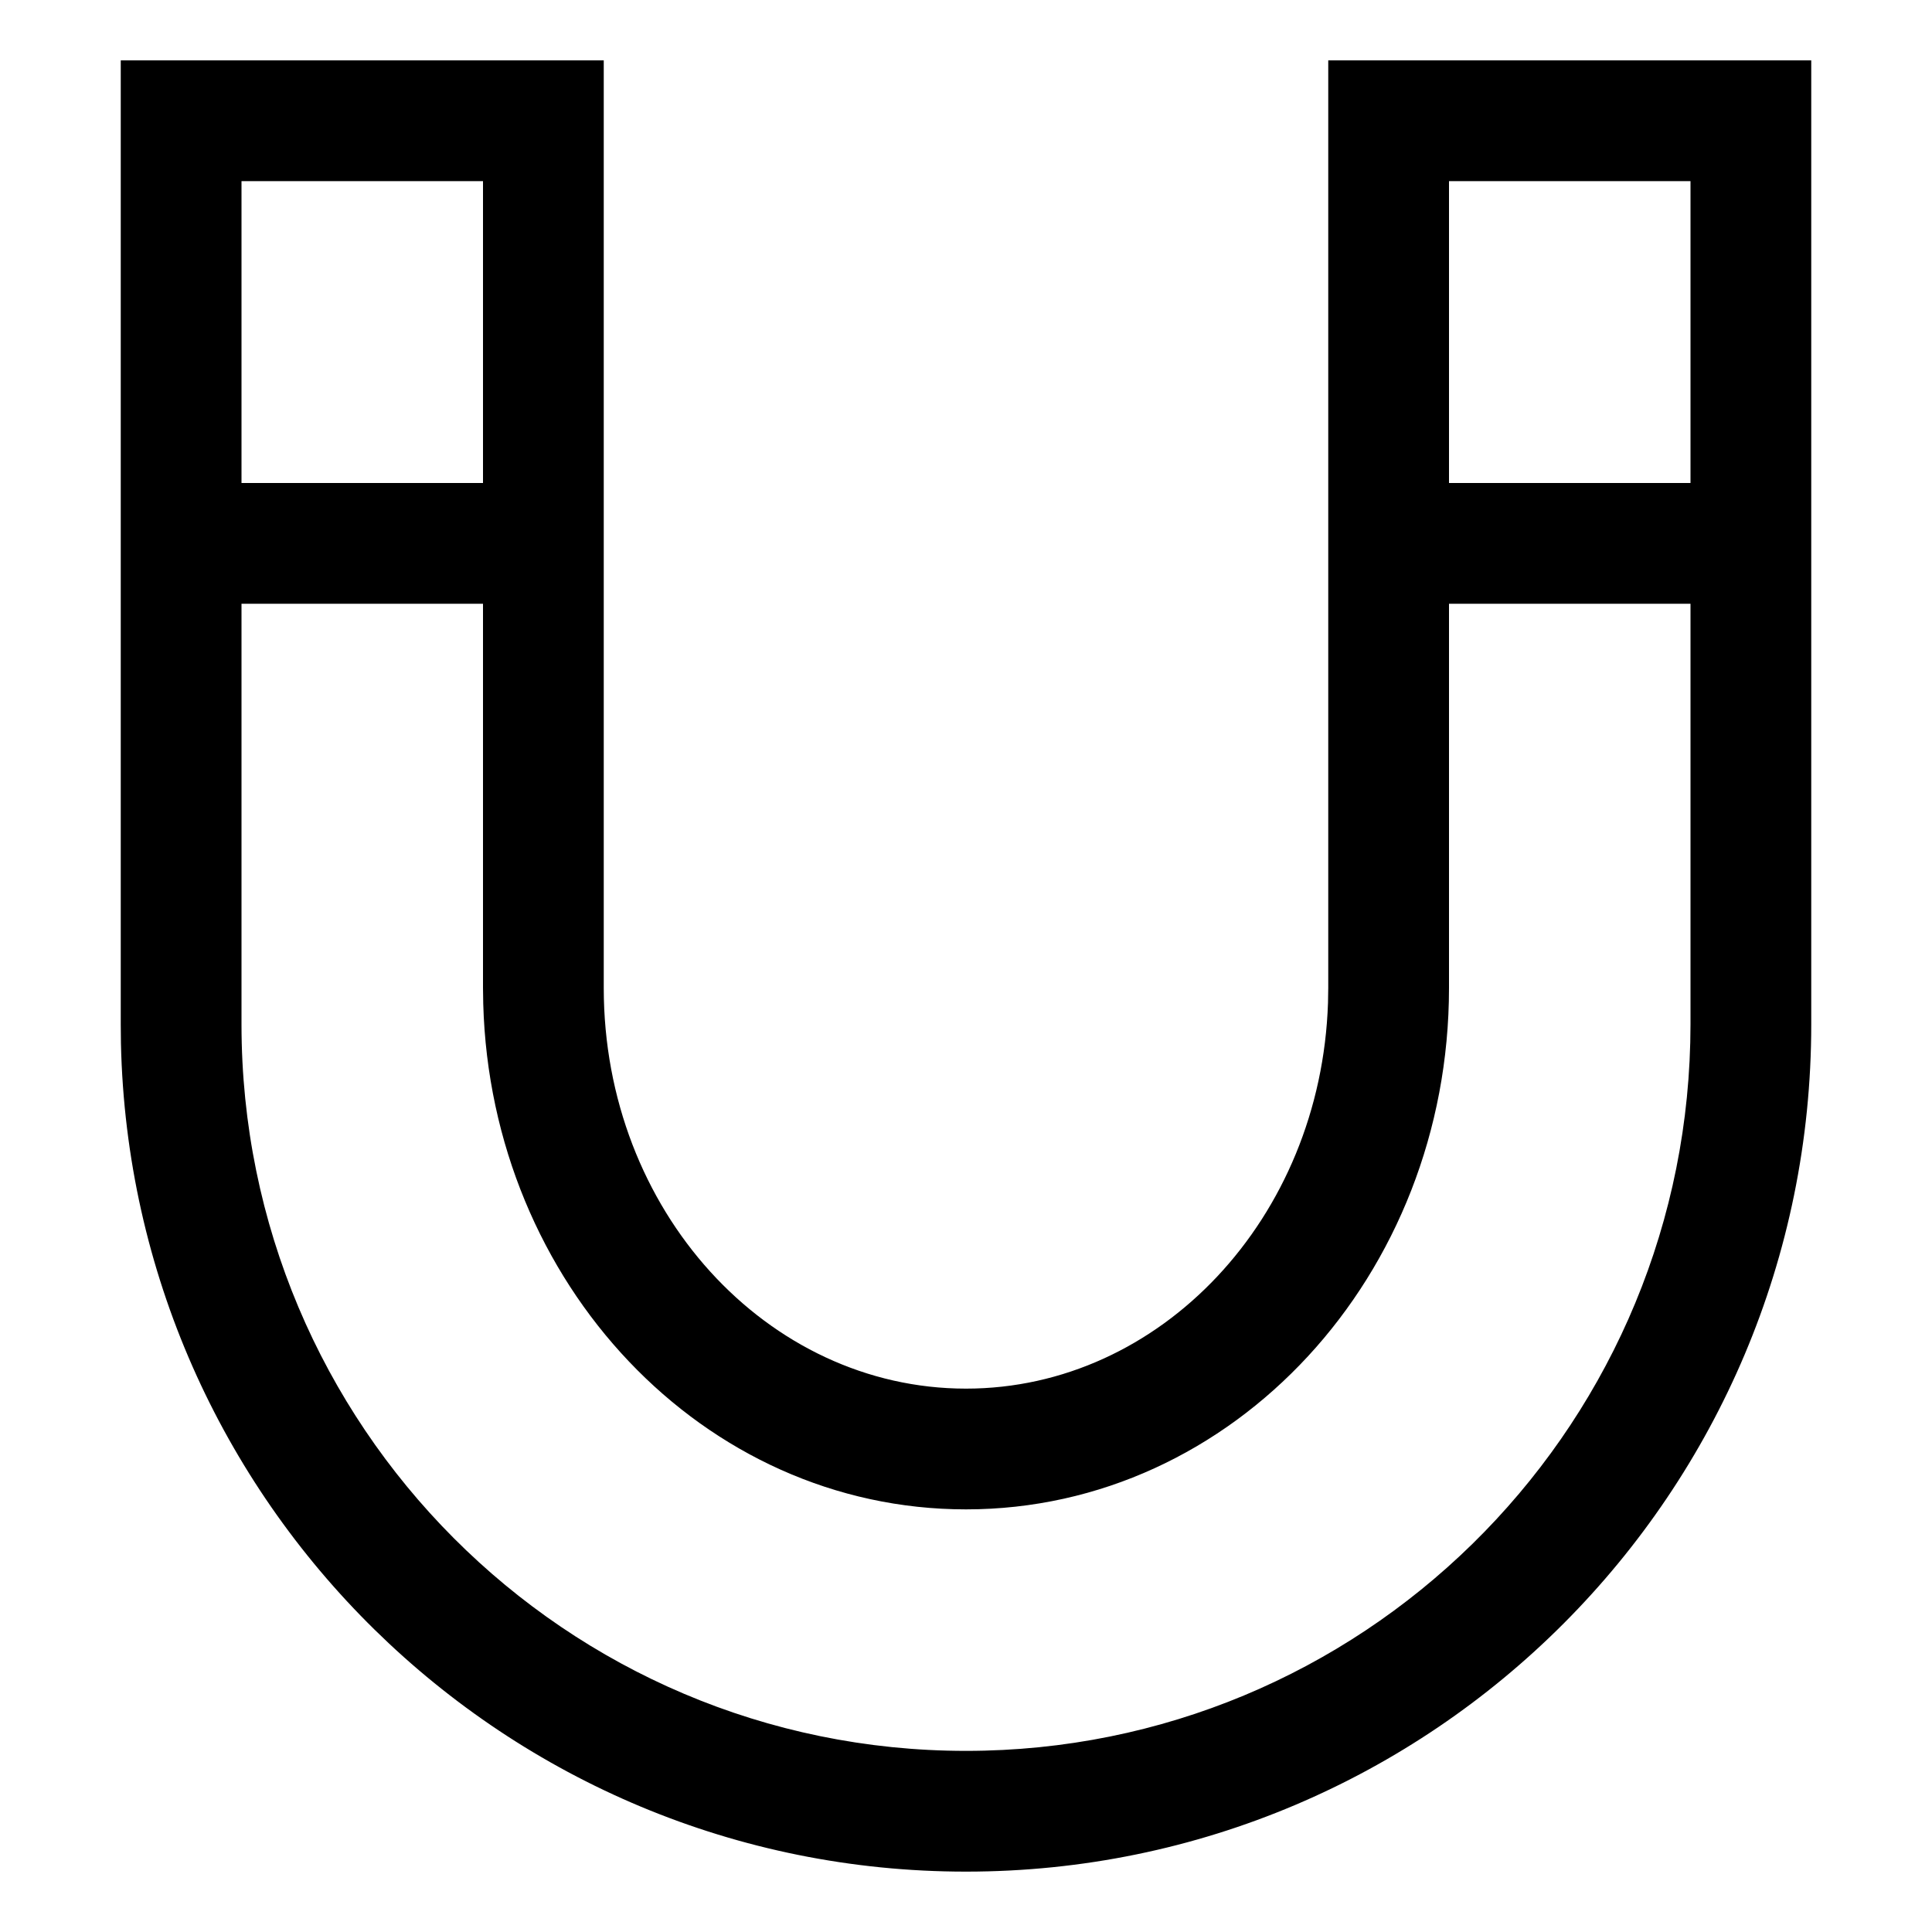 <?xml version="1.0" encoding="utf-8"?>
<svg width="800px" height="800px" viewBox="0 0 32 32" xmlns="http://www.w3.org/2000/svg">
<g fill="none" fill-rule="evenodd">
<path d="m0 0h32v32h-32z"/>
<path d="m4 3v5h4v-5h2v13.364c0 3.684 2.707 6.636 6 6.636 3.22 0 5.879-2.823 5.996-6.392l.004-.244v-13.364h2v5h4v-5h2v13.966c0 7.75-6.267 14.034-14 14.034-7.628 0-13.83-6.115-13.997-13.721l-.003-.313v-13.966zm4 7h-4v6.966c0 6.647 5.373 12.034 12 12.034 6.526 0 11.837-5.225 11.996-11.733l.004-.301v-6.966h-4v6.364c0 4.751-3.561 8.636-8 8.636-4.356 0-7.868-3.743-7.996-8.373l-.004-.263zm22-9v2h-8v-2zm-20 0v2h-8v-2z" fill="#000000" fill-rule="nonzero"/>
</g>
</svg>